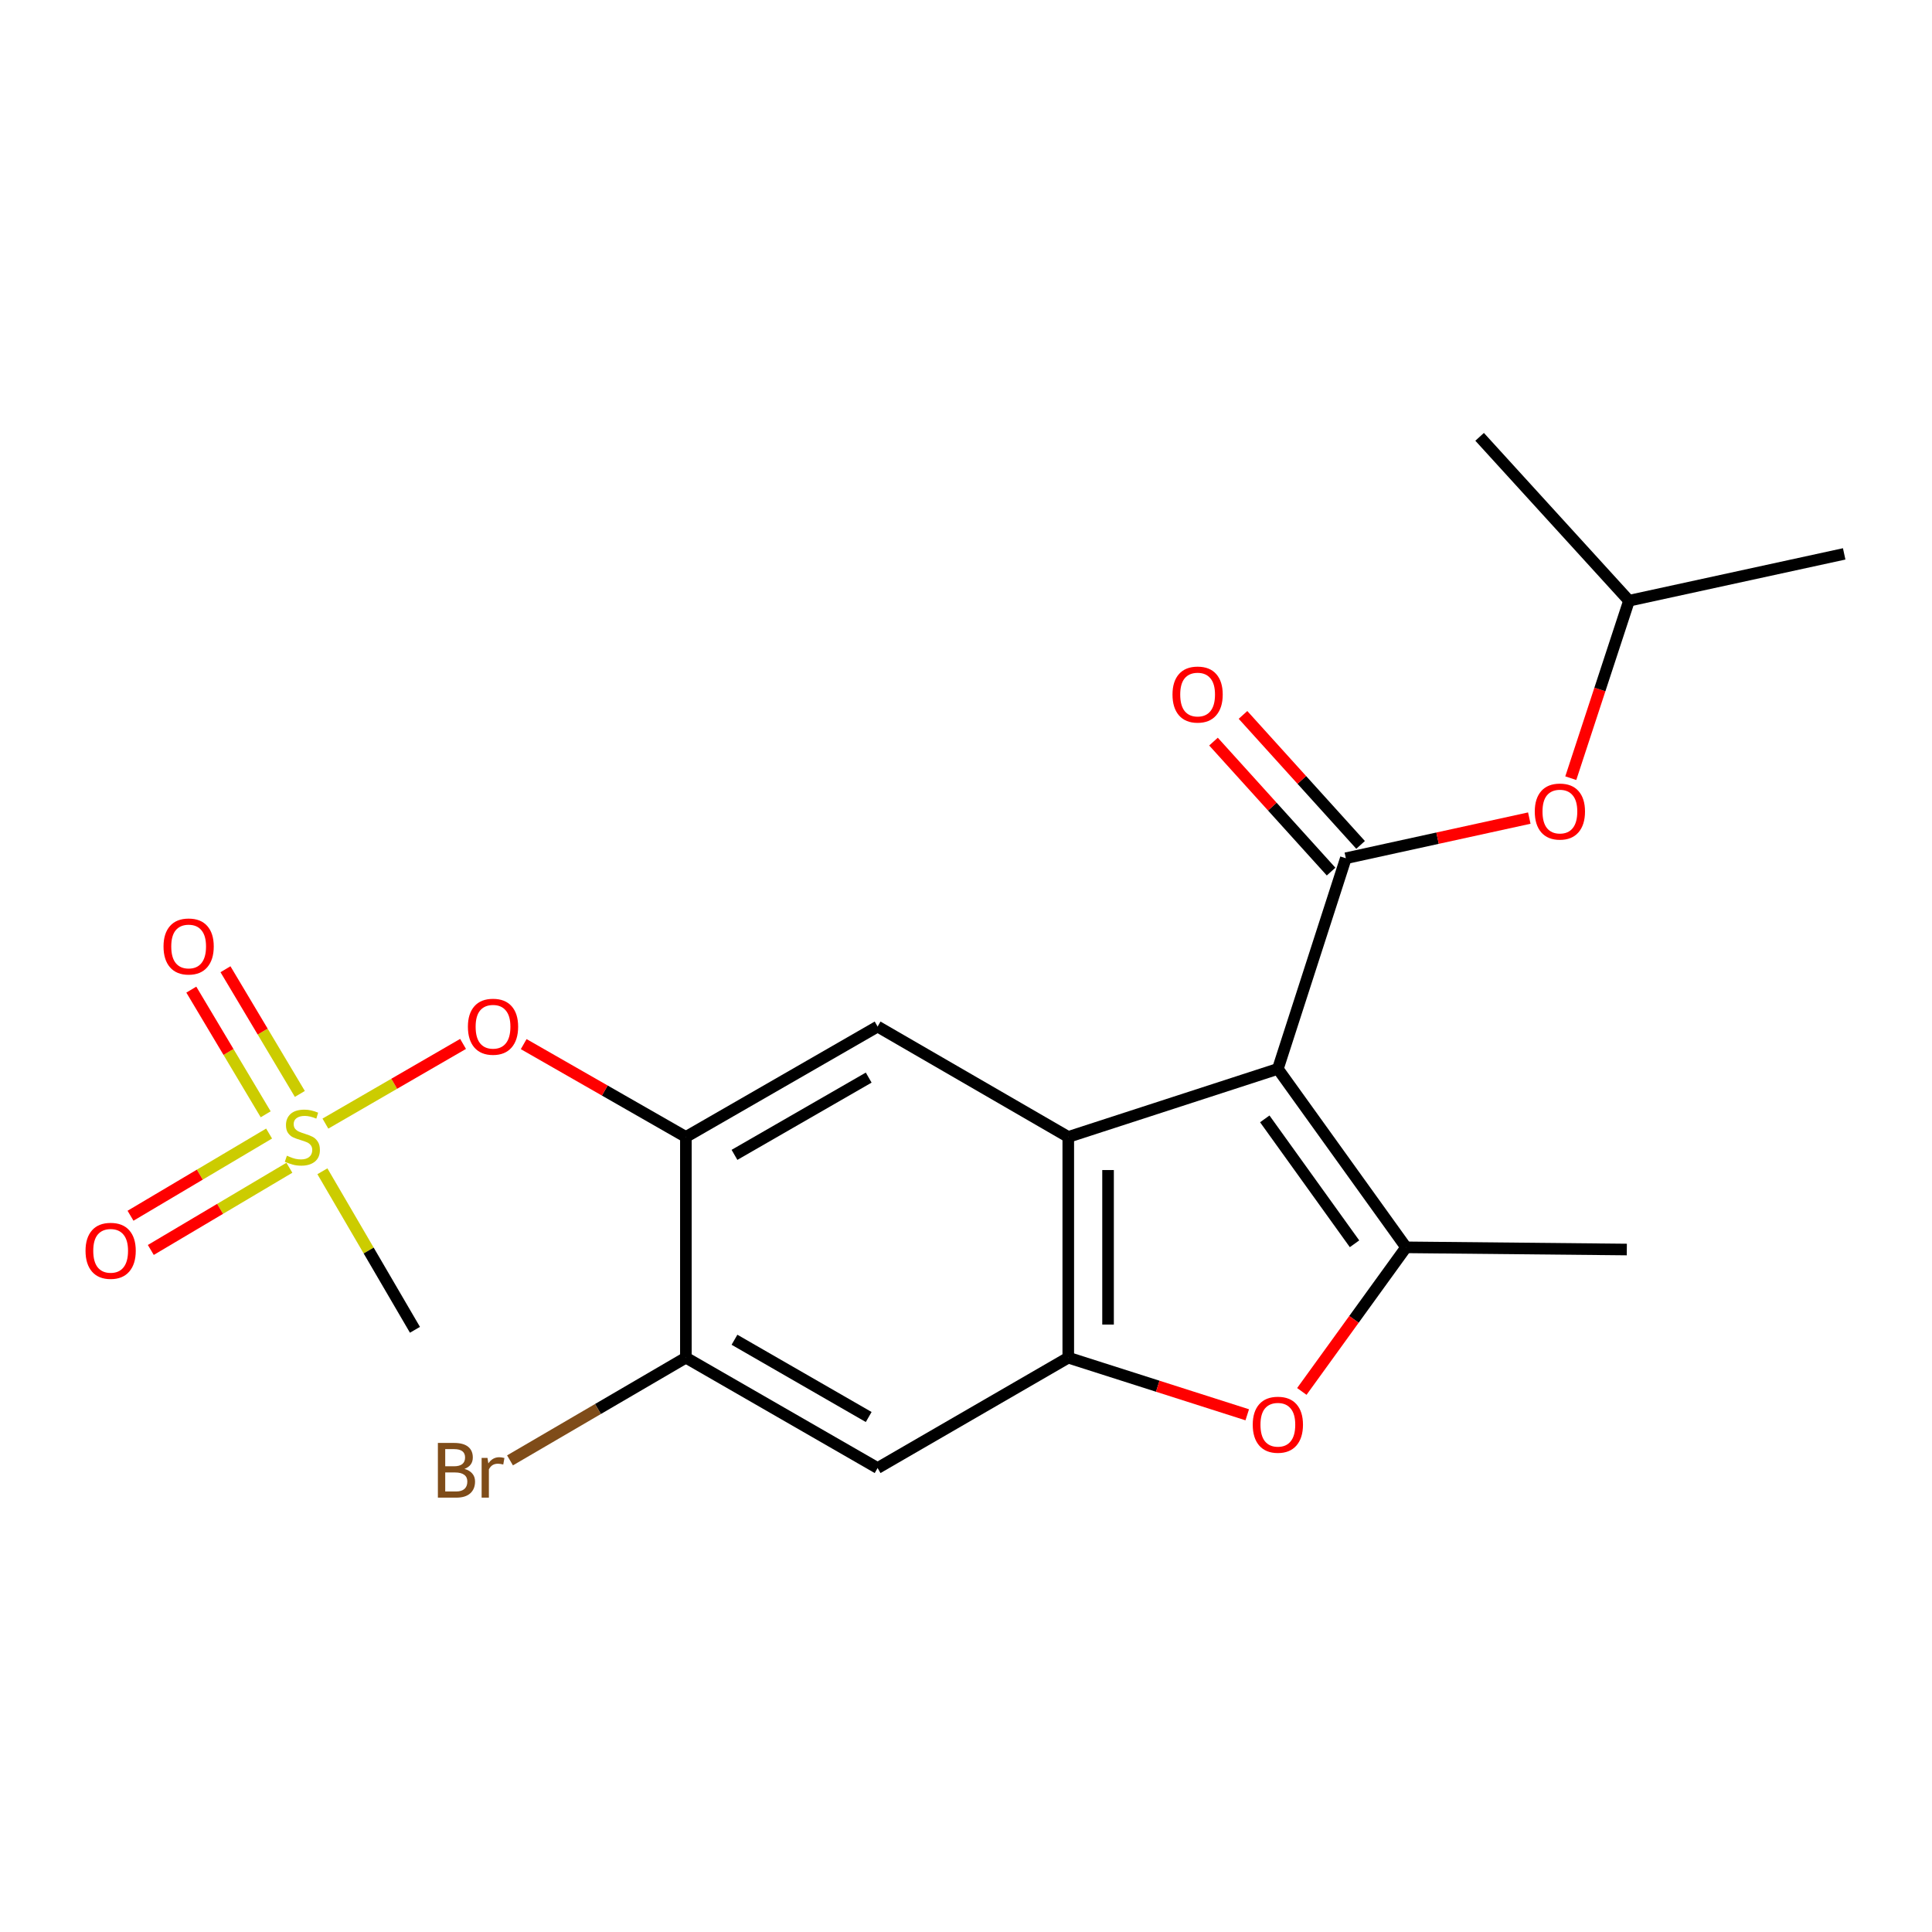 <?xml version='1.0' encoding='iso-8859-1'?>
<svg version='1.1' baseProfile='full'
              xmlns='http://www.w3.org/2000/svg'
                      xmlns:rdkit='http://www.rdkit.org/xml'
                      xmlns:xlink='http://www.w3.org/1999/xlink'
                  xml:space='preserve'
width='1000px' height='1000px' viewBox='0 0 1000 1000'>
<!-- END OF HEADER -->
<rect style='opacity:1.0;fill:#FFFFFF;stroke:none' width='1000' height='1000' x='0' y='0'> </rect>
<path class='bond-0' d='M 661.418,553.256 L 552.936,588.479' style='fill:none;fill-rule:evenodd;stroke:#000000;stroke-width:6px;stroke-linecap:butt;stroke-linejoin:miter;stroke-opacity:1' />
<path class='bond-1' d='M 661.418,553.256 L 727.779,645.62' style='fill:none;fill-rule:evenodd;stroke:#000000;stroke-width:6px;stroke-linecap:butt;stroke-linejoin:miter;stroke-opacity:1' />
<path class='bond-1' d='M 654.649,579.126 L 701.102,643.78' style='fill:none;fill-rule:evenodd;stroke:#000000;stroke-width:6px;stroke-linecap:butt;stroke-linejoin:miter;stroke-opacity:1' />
<path class='bond-2' d='M 661.418,553.256 L 696.606,444.226' style='fill:none;fill-rule:evenodd;stroke:#000000;stroke-width:6px;stroke-linecap:butt;stroke-linejoin:miter;stroke-opacity:1' />
<path class='bond-4' d='M 552.936,588.479 L 552.936,702.726' style='fill:none;fill-rule:evenodd;stroke:#000000;stroke-width:6px;stroke-linecap:butt;stroke-linejoin:miter;stroke-opacity:1' />
<path class='bond-4' d='M 573.527,605.616 L 573.527,685.589' style='fill:none;fill-rule:evenodd;stroke:#000000;stroke-width:6px;stroke-linecap:butt;stroke-linejoin:miter;stroke-opacity:1' />
<path class='bond-7' d='M 552.936,588.479 L 454.247,531.35' style='fill:none;fill-rule:evenodd;stroke:#000000;stroke-width:6px;stroke-linecap:butt;stroke-linejoin:miter;stroke-opacity:1' />
<path class='bond-5' d='M 727.779,645.62 L 700.802,682.911' style='fill:none;fill-rule:evenodd;stroke:#000000;stroke-width:6px;stroke-linecap:butt;stroke-linejoin:miter;stroke-opacity:1' />
<path class='bond-5' d='M 700.802,682.911 L 673.825,720.203' style='fill:none;fill-rule:evenodd;stroke:#FF0000;stroke-width:6px;stroke-linecap:butt;stroke-linejoin:miter;stroke-opacity:1' />
<path class='bond-17' d='M 727.779,645.62 L 842.037,646.752' style='fill:none;fill-rule:evenodd;stroke:#000000;stroke-width:6px;stroke-linecap:butt;stroke-linejoin:miter;stroke-opacity:1' />
<path class='bond-11' d='M 696.606,444.226 L 744.084,433.833' style='fill:none;fill-rule:evenodd;stroke:#000000;stroke-width:6px;stroke-linecap:butt;stroke-linejoin:miter;stroke-opacity:1' />
<path class='bond-11' d='M 744.084,433.833 L 791.563,423.44' style='fill:none;fill-rule:evenodd;stroke:#FF0000;stroke-width:6px;stroke-linecap:butt;stroke-linejoin:miter;stroke-opacity:1' />
<path class='bond-14' d='M 704.241,437.319 L 673.808,403.678' style='fill:none;fill-rule:evenodd;stroke:#000000;stroke-width:6px;stroke-linecap:butt;stroke-linejoin:miter;stroke-opacity:1' />
<path class='bond-14' d='M 673.808,403.678 L 643.375,370.037' style='fill:none;fill-rule:evenodd;stroke:#FF0000;stroke-width:6px;stroke-linecap:butt;stroke-linejoin:miter;stroke-opacity:1' />
<path class='bond-14' d='M 688.971,451.133 L 658.538,417.492' style='fill:none;fill-rule:evenodd;stroke:#000000;stroke-width:6px;stroke-linecap:butt;stroke-linejoin:miter;stroke-opacity:1' />
<path class='bond-14' d='M 658.538,417.492 L 628.105,383.851' style='fill:none;fill-rule:evenodd;stroke:#FF0000;stroke-width:6px;stroke-linecap:butt;stroke-linejoin:miter;stroke-opacity:1' />
<path class='bond-3' d='M 168.428,581.572 L 204.055,560.949' style='fill:none;fill-rule:evenodd;stroke:#CCCC00;stroke-width:6px;stroke-linecap:butt;stroke-linejoin:miter;stroke-opacity:1' />
<path class='bond-3' d='M 204.055,560.949 L 239.681,540.326' style='fill:none;fill-rule:evenodd;stroke:#FF0000;stroke-width:6px;stroke-linecap:butt;stroke-linejoin:miter;stroke-opacity:1' />
<path class='bond-12' d='M 139.281,586.72 L 103.418,607.993' style='fill:none;fill-rule:evenodd;stroke:#CCCC00;stroke-width:6px;stroke-linecap:butt;stroke-linejoin:miter;stroke-opacity:1' />
<path class='bond-12' d='M 103.418,607.993 L 67.555,629.265' style='fill:none;fill-rule:evenodd;stroke:#FF0000;stroke-width:6px;stroke-linecap:butt;stroke-linejoin:miter;stroke-opacity:1' />
<path class='bond-12' d='M 149.786,604.431 L 113.923,625.703' style='fill:none;fill-rule:evenodd;stroke:#CCCC00;stroke-width:6px;stroke-linecap:butt;stroke-linejoin:miter;stroke-opacity:1' />
<path class='bond-12' d='M 113.923,625.703 L 78.06,646.975' style='fill:none;fill-rule:evenodd;stroke:#FF0000;stroke-width:6px;stroke-linecap:butt;stroke-linejoin:miter;stroke-opacity:1' />
<path class='bond-13' d='M 155.203,566.212 L 135.955,533.944' style='fill:none;fill-rule:evenodd;stroke:#CCCC00;stroke-width:6px;stroke-linecap:butt;stroke-linejoin:miter;stroke-opacity:1' />
<path class='bond-13' d='M 135.955,533.944 L 116.706,501.676' style='fill:none;fill-rule:evenodd;stroke:#FF0000;stroke-width:6px;stroke-linecap:butt;stroke-linejoin:miter;stroke-opacity:1' />
<path class='bond-13' d='M 137.519,576.761 L 118.271,544.493' style='fill:none;fill-rule:evenodd;stroke:#CCCC00;stroke-width:6px;stroke-linecap:butt;stroke-linejoin:miter;stroke-opacity:1' />
<path class='bond-13' d='M 118.271,544.493 L 99.022,512.224' style='fill:none;fill-rule:evenodd;stroke:#FF0000;stroke-width:6px;stroke-linecap:butt;stroke-linejoin:miter;stroke-opacity:1' />
<path class='bond-16' d='M 166.873,606.249 L 190.828,647.275' style='fill:none;fill-rule:evenodd;stroke:#CCCC00;stroke-width:6px;stroke-linecap:butt;stroke-linejoin:miter;stroke-opacity:1' />
<path class='bond-16' d='M 190.828,647.275 L 214.782,688.301' style='fill:none;fill-rule:evenodd;stroke:#000000;stroke-width:6px;stroke-linecap:butt;stroke-linejoin:miter;stroke-opacity:1' />
<path class='bond-8' d='M 552.936,702.726 L 454.247,759.855' style='fill:none;fill-rule:evenodd;stroke:#000000;stroke-width:6px;stroke-linecap:butt;stroke-linejoin:miter;stroke-opacity:1' />
<path class='bond-21' d='M 552.936,702.726 L 599.254,717.511' style='fill:none;fill-rule:evenodd;stroke:#000000;stroke-width:6px;stroke-linecap:butt;stroke-linejoin:miter;stroke-opacity:1' />
<path class='bond-21' d='M 599.254,717.511 L 645.571,732.295' style='fill:none;fill-rule:evenodd;stroke:#FF0000;stroke-width:6px;stroke-linecap:butt;stroke-linejoin:miter;stroke-opacity:1' />
<path class='bond-6' d='M 355.009,588.479 L 454.247,531.35' style='fill:none;fill-rule:evenodd;stroke:#000000;stroke-width:6px;stroke-linecap:butt;stroke-linejoin:miter;stroke-opacity:1' />
<path class='bond-6' d='M 380.168,597.755 L 449.634,557.764' style='fill:none;fill-rule:evenodd;stroke:#000000;stroke-width:6px;stroke-linecap:butt;stroke-linejoin:miter;stroke-opacity:1' />
<path class='bond-9' d='M 355.009,588.479 L 313.035,564.457' style='fill:none;fill-rule:evenodd;stroke:#000000;stroke-width:6px;stroke-linecap:butt;stroke-linejoin:miter;stroke-opacity:1' />
<path class='bond-9' d='M 313.035,564.457 L 271.062,540.435' style='fill:none;fill-rule:evenodd;stroke:#FF0000;stroke-width:6px;stroke-linecap:butt;stroke-linejoin:miter;stroke-opacity:1' />
<path class='bond-10' d='M 355.009,588.479 L 355.009,702.726' style='fill:none;fill-rule:evenodd;stroke:#000000;stroke-width:6px;stroke-linecap:butt;stroke-linejoin:miter;stroke-opacity:1' />
<path class='bond-22' d='M 454.247,759.855 L 355.009,702.726' style='fill:none;fill-rule:evenodd;stroke:#000000;stroke-width:6px;stroke-linecap:butt;stroke-linejoin:miter;stroke-opacity:1' />
<path class='bond-22' d='M 449.634,733.44 L 380.168,693.45' style='fill:none;fill-rule:evenodd;stroke:#000000;stroke-width:6px;stroke-linecap:butt;stroke-linejoin:miter;stroke-opacity:1' />
<path class='bond-15' d='M 355.009,702.726 L 309.493,729.307' style='fill:none;fill-rule:evenodd;stroke:#000000;stroke-width:6px;stroke-linecap:butt;stroke-linejoin:miter;stroke-opacity:1' />
<path class='bond-15' d='M 309.493,729.307 L 263.977,755.889' style='fill:none;fill-rule:evenodd;stroke:#7F4C19;stroke-width:6px;stroke-linecap:butt;stroke-linejoin:miter;stroke-opacity:1' />
<path class='bond-18' d='M 813.037,402.785 L 828.103,356.858' style='fill:none;fill-rule:evenodd;stroke:#FF0000;stroke-width:6px;stroke-linecap:butt;stroke-linejoin:miter;stroke-opacity:1' />
<path class='bond-18' d='M 828.103,356.858 L 843.17,310.932' style='fill:none;fill-rule:evenodd;stroke:#000000;stroke-width:6px;stroke-linecap:butt;stroke-linejoin:miter;stroke-opacity:1' />
<path class='bond-19' d='M 843.17,310.932 L 954.545,286.691' style='fill:none;fill-rule:evenodd;stroke:#000000;stroke-width:6px;stroke-linecap:butt;stroke-linejoin:miter;stroke-opacity:1' />
<path class='bond-20' d='M 843.17,310.932 L 765.85,226.107' style='fill:none;fill-rule:evenodd;stroke:#000000;stroke-width:6px;stroke-linecap:butt;stroke-linejoin:miter;stroke-opacity:1' />
<path  class='atom-4' d='M 148.498 598.199
Q 148.818 598.319, 150.138 598.879
Q 151.458 599.439, 152.898 599.799
Q 154.378 600.119, 155.818 600.119
Q 158.498 600.119, 160.058 598.839
Q 161.618 597.519, 161.618 595.239
Q 161.618 593.679, 160.818 592.719
Q 160.058 591.759, 158.858 591.239
Q 157.658 590.719, 155.658 590.119
Q 153.138 589.359, 151.618 588.639
Q 150.138 587.919, 149.058 586.399
Q 148.018 584.879, 148.018 582.319
Q 148.018 578.759, 150.418 576.559
Q 152.858 574.359, 157.658 574.359
Q 160.938 574.359, 164.658 575.919
L 163.738 578.999
Q 160.338 577.599, 157.778 577.599
Q 155.018 577.599, 153.498 578.759
Q 151.978 579.879, 152.018 581.839
Q 152.018 583.359, 152.778 584.279
Q 153.578 585.199, 154.698 585.719
Q 155.858 586.239, 157.778 586.839
Q 160.338 587.639, 161.858 588.439
Q 163.378 589.239, 164.458 590.879
Q 165.578 592.479, 165.578 595.239
Q 165.578 599.159, 162.938 601.279
Q 160.338 603.359, 155.978 603.359
Q 153.458 603.359, 151.538 602.799
Q 149.658 602.279, 147.418 601.359
L 148.498 598.199
' fill='#CCCC00'/>
<path  class='atom-6' d='M 648.418 737.434
Q 648.418 730.634, 651.778 726.834
Q 655.138 723.034, 661.418 723.034
Q 667.698 723.034, 671.058 726.834
Q 674.418 730.634, 674.418 737.434
Q 674.418 744.314, 671.018 748.234
Q 667.618 752.114, 661.418 752.114
Q 655.178 752.114, 651.778 748.234
Q 648.418 744.354, 648.418 737.434
M 661.418 748.914
Q 665.738 748.914, 668.058 746.034
Q 670.418 743.114, 670.418 737.434
Q 670.418 731.874, 668.058 729.074
Q 665.738 726.234, 661.418 726.234
Q 657.098 726.234, 654.738 729.034
Q 652.418 731.834, 652.418 737.434
Q 652.418 743.154, 654.738 746.034
Q 657.098 748.914, 661.418 748.914
' fill='#FF0000'/>
<path  class='atom-10' d='M 242.187 531.43
Q 242.187 524.63, 245.547 520.83
Q 248.907 517.03, 255.187 517.03
Q 261.467 517.03, 264.827 520.83
Q 268.187 524.63, 268.187 531.43
Q 268.187 538.31, 264.787 542.23
Q 261.387 546.11, 255.187 546.11
Q 248.947 546.11, 245.547 542.23
Q 242.187 538.35, 242.187 531.43
M 255.187 542.91
Q 259.507 542.91, 261.827 540.03
Q 264.187 537.11, 264.187 531.43
Q 264.187 525.87, 261.827 523.07
Q 259.507 520.23, 255.187 520.23
Q 250.867 520.23, 248.507 523.03
Q 246.187 525.83, 246.187 531.43
Q 246.187 537.15, 248.507 540.03
Q 250.867 542.91, 255.187 542.91
' fill='#FF0000'/>
<path  class='atom-12' d='M 794.398 420.054
Q 794.398 413.254, 797.758 409.454
Q 801.118 405.654, 807.398 405.654
Q 813.678 405.654, 817.038 409.454
Q 820.398 413.254, 820.398 420.054
Q 820.398 426.934, 816.998 430.854
Q 813.598 434.734, 807.398 434.734
Q 801.158 434.734, 797.758 430.854
Q 794.398 426.974, 794.398 420.054
M 807.398 431.534
Q 811.718 431.534, 814.038 428.654
Q 816.398 425.734, 816.398 420.054
Q 816.398 414.494, 814.038 411.694
Q 811.718 408.854, 807.398 408.854
Q 803.078 408.854, 800.718 411.654
Q 798.398 414.454, 798.398 420.054
Q 798.398 425.774, 800.718 428.654
Q 803.078 431.534, 807.398 431.534
' fill='#FF0000'/>
<path  class='atom-13' d='M 44.271 647.416
Q 44.271 640.616, 47.631 636.816
Q 50.991 633.016, 57.271 633.016
Q 63.551 633.016, 66.911 636.816
Q 70.271 640.616, 70.271 647.416
Q 70.271 654.296, 66.871 658.216
Q 63.471 662.096, 57.271 662.096
Q 51.031 662.096, 47.631 658.216
Q 44.271 654.336, 44.271 647.416
M 57.271 658.896
Q 61.591 658.896, 63.911 656.016
Q 66.271 653.096, 66.271 647.416
Q 66.271 641.856, 63.911 639.056
Q 61.591 636.216, 57.271 636.216
Q 52.951 636.216, 50.591 639.016
Q 48.271 641.816, 48.271 647.416
Q 48.271 653.136, 50.591 656.016
Q 52.951 658.896, 57.271 658.896
' fill='#FF0000'/>
<path  class='atom-14' d='M 84.641 489.893
Q 84.641 483.093, 88.001 479.293
Q 91.361 475.493, 97.641 475.493
Q 103.921 475.493, 107.281 479.293
Q 110.641 483.093, 110.641 489.893
Q 110.641 496.773, 107.241 500.693
Q 103.841 504.573, 97.641 504.573
Q 91.401 504.573, 88.001 500.693
Q 84.641 496.813, 84.641 489.893
M 97.641 501.373
Q 101.961 501.373, 104.281 498.493
Q 106.641 495.573, 106.641 489.893
Q 106.641 484.333, 104.281 481.533
Q 101.961 478.693, 97.641 478.693
Q 93.321 478.693, 90.961 481.493
Q 88.641 484.293, 88.641 489.893
Q 88.641 495.613, 90.961 498.493
Q 93.321 501.373, 97.641 501.373
' fill='#FF0000'/>
<path  class='atom-15' d='M 606.881 359.493
Q 606.881 352.693, 610.241 348.893
Q 613.601 345.093, 619.881 345.093
Q 626.161 345.093, 629.521 348.893
Q 632.881 352.693, 632.881 359.493
Q 632.881 366.373, 629.481 370.293
Q 626.081 374.173, 619.881 374.173
Q 613.641 374.173, 610.241 370.293
Q 606.881 366.413, 606.881 359.493
M 619.881 370.973
Q 624.201 370.973, 626.521 368.093
Q 628.881 365.173, 628.881 359.493
Q 628.881 353.933, 626.521 351.133
Q 624.201 348.293, 619.881 348.293
Q 615.561 348.293, 613.201 351.093
Q 610.881 353.893, 610.881 359.493
Q 610.881 365.213, 613.201 368.093
Q 615.561 370.973, 619.881 370.973
' fill='#FF0000'/>
<path  class='atom-16' d='M 240.407 760.302
Q 243.127 761.062, 244.487 762.742
Q 245.887 764.382, 245.887 766.822
Q 245.887 770.742, 243.367 772.982
Q 240.887 775.182, 236.167 775.182
L 226.647 775.182
L 226.647 746.862
L 235.007 746.862
Q 239.847 746.862, 242.287 748.822
Q 244.727 750.782, 244.727 754.382
Q 244.727 758.662, 240.407 760.302
M 230.447 750.062
L 230.447 758.942
L 235.007 758.942
Q 237.807 758.942, 239.247 757.822
Q 240.727 756.662, 240.727 754.382
Q 240.727 750.062, 235.007 750.062
L 230.447 750.062
M 236.167 771.982
Q 238.927 771.982, 240.407 770.662
Q 241.887 769.342, 241.887 766.822
Q 241.887 764.502, 240.247 763.342
Q 238.647 762.142, 235.567 762.142
L 230.447 762.142
L 230.447 771.982
L 236.167 771.982
' fill='#7F4C19'/>
<path  class='atom-16' d='M 252.327 754.622
L 252.767 757.462
Q 254.927 754.262, 258.447 754.262
Q 259.567 754.262, 261.087 754.662
L 260.487 758.022
Q 258.767 757.622, 257.807 757.622
Q 256.127 757.622, 255.007 758.302
Q 253.927 758.942, 253.047 760.502
L 253.047 775.182
L 249.287 775.182
L 249.287 754.622
L 252.327 754.622
' fill='#7F4C19'/>
</svg>
